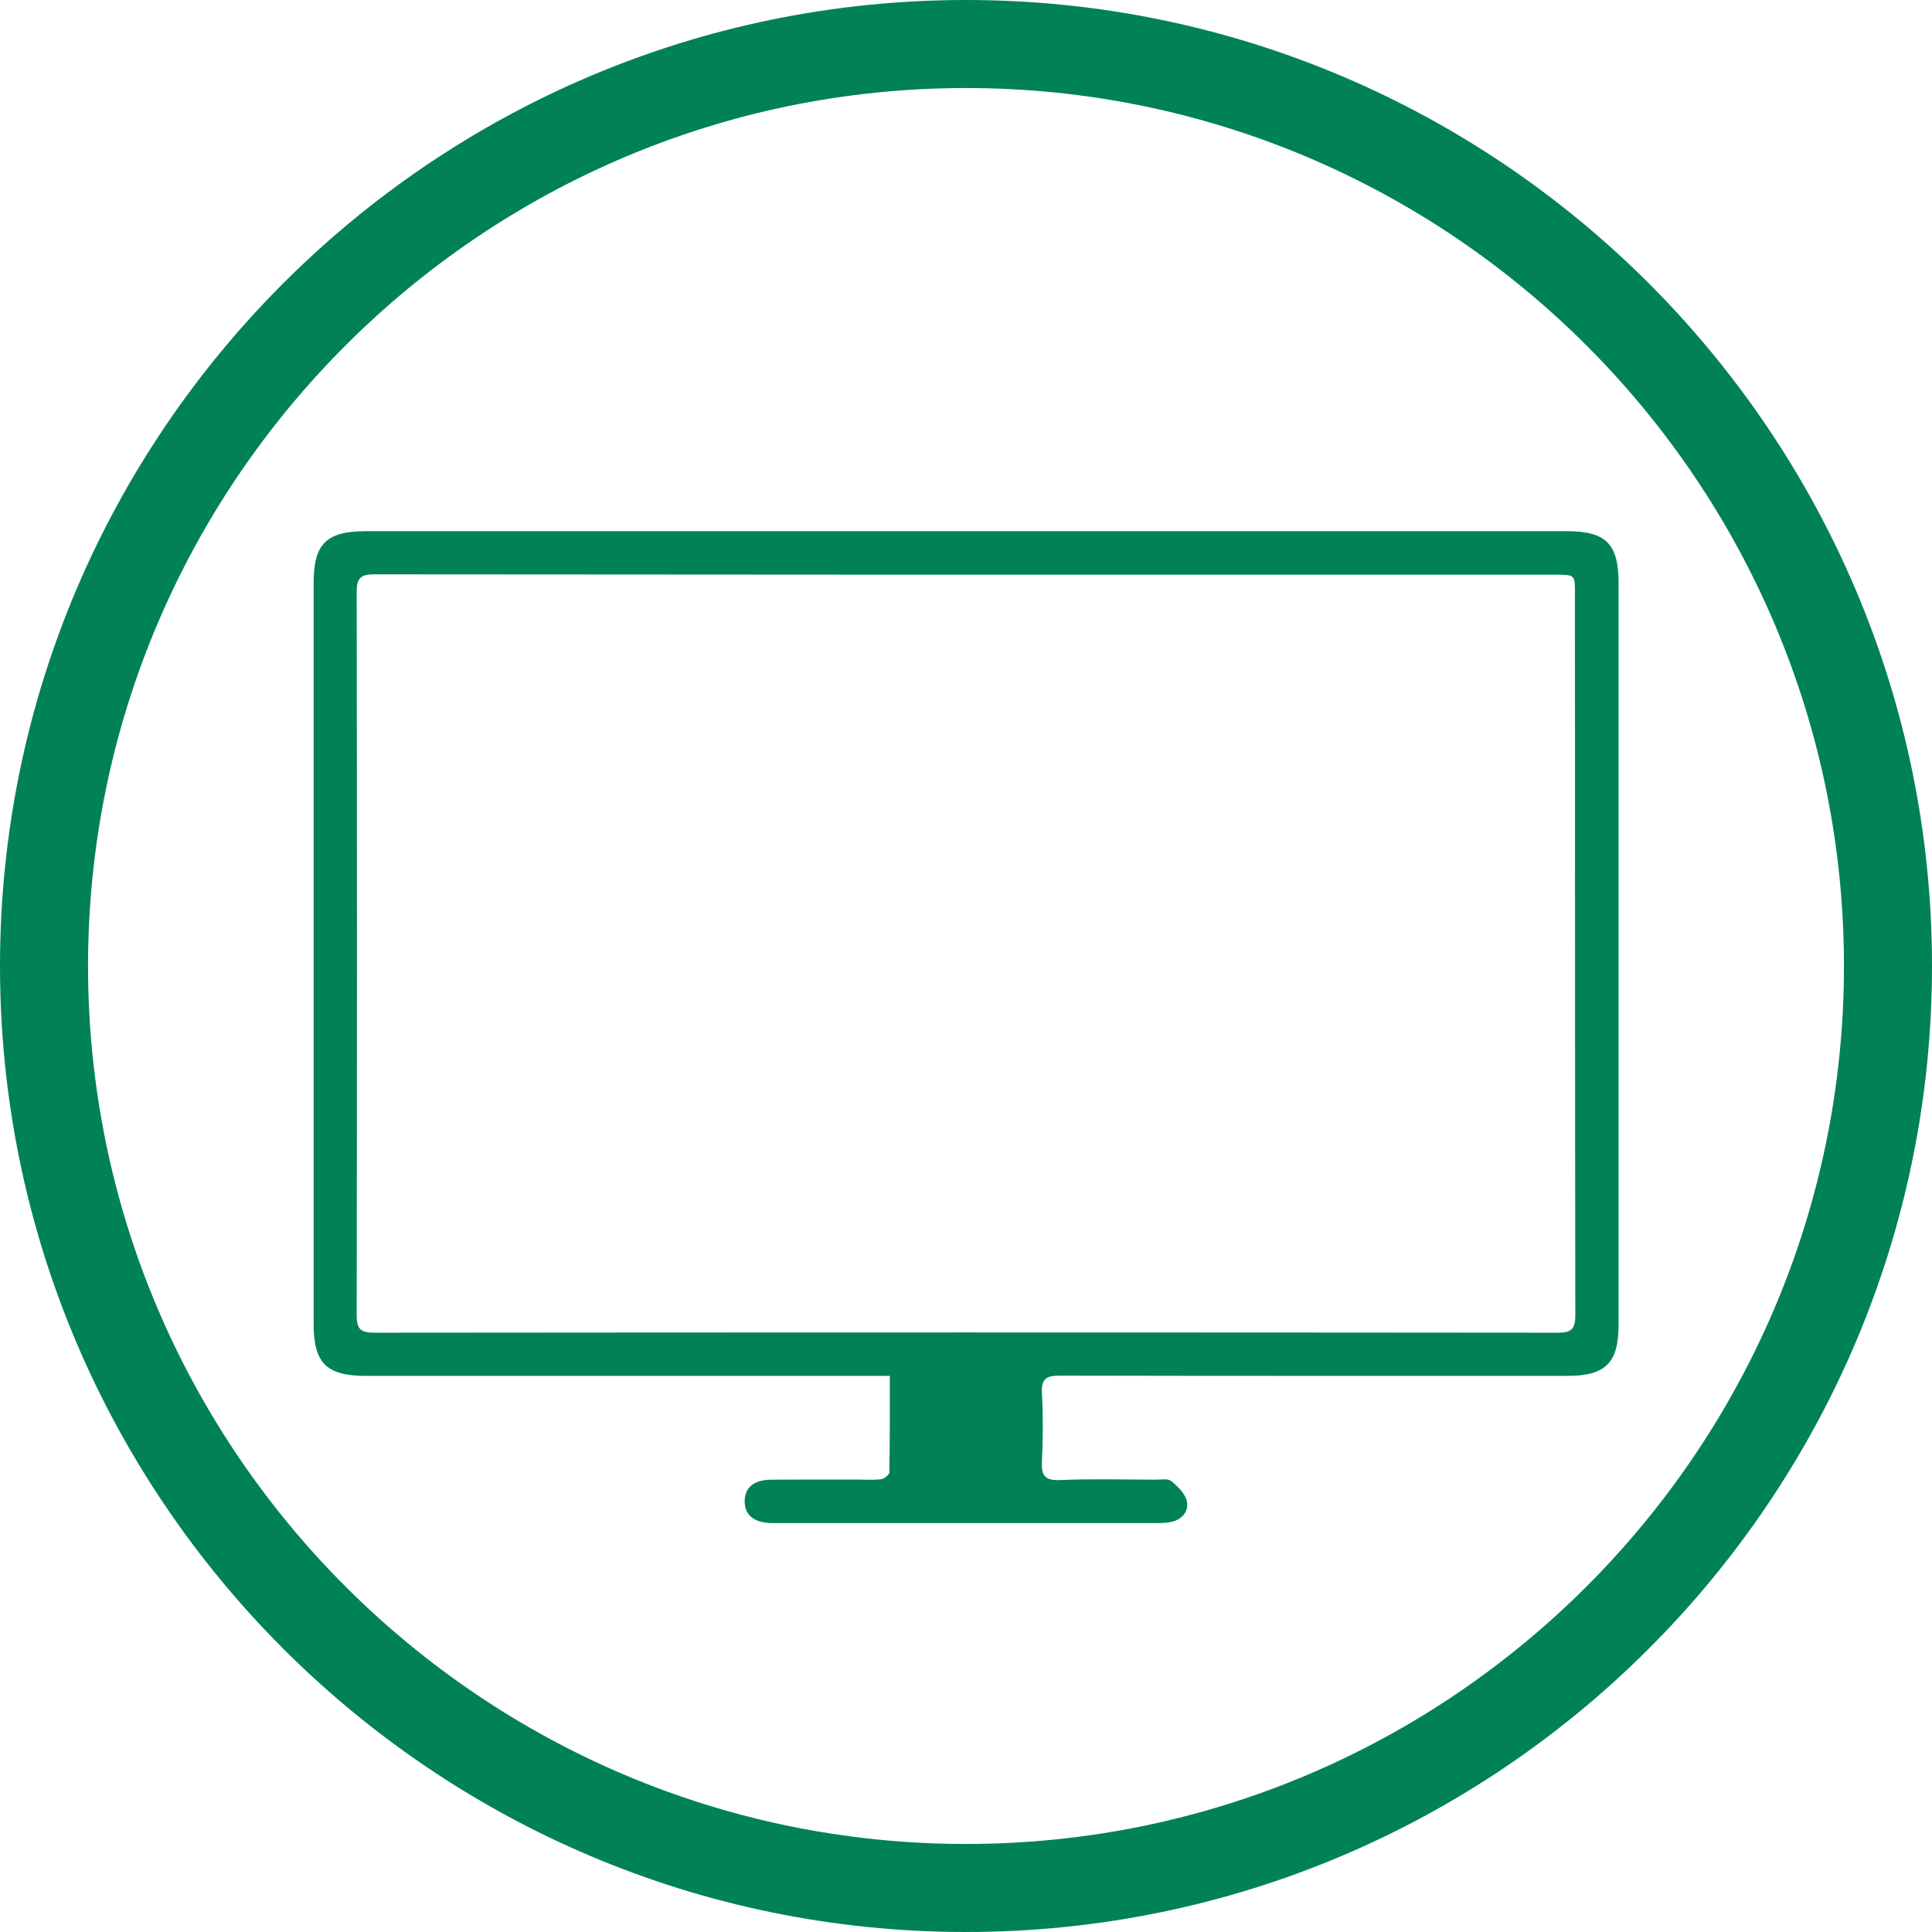 <?xml version="1.0" encoding="utf-8"?>
<!-- Generator: Adobe Illustrator 26.3.1, SVG Export Plug-In . SVG Version: 6.00 Build 0)  -->
<svg version="1.1" id="Layer_1" xmlns="http://www.w3.org/2000/svg" xmlns:xlink="http://www.w3.org/1999/xlink" x="0px" y="0px"
	 viewBox="0 0 158 158" style="enable-background:new 0 0 158 158;" xml:space="preserve">
<style type="text/css">
	.st0{fill:#008256;}
	.st1{fill:none;}
	.st2{fill:#414042;}
	.st3{fill:none;stroke:#008256;stroke-width:7;stroke-miterlimit:10;}
	.st4{fill:#FFFFFF;}
	.st5{opacity:0.1;fill:#008256;}
	.st6{opacity:0.9;fill:#008256;}
	.st7{opacity:0.3;fill:#008256;}
	.st8{opacity:0.7;fill:#008256;}
	.st9{opacity:0.5;fill:#008256;}
	.st10{fill:#414042;stroke:#414042;stroke-width:2;stroke-miterlimit:10;}
	.st11{fill:none;stroke:#FFFFFF;stroke-width:7;stroke-linecap:round;stroke-miterlimit:10;}
	.st12{fill:none;stroke:#008256;stroke-width:5;stroke-linecap:round;stroke-miterlimit:10;}
	.st13{fill:url(#SVGID_1_);}
	.st14{fill:url(#SVGID_00000132088527361594067680000001651643138236994740_);}
	.st15{fill-rule:evenodd;clip-rule:evenodd;fill:#414042;}
	.st16{fill:#414042;stroke:#414042;stroke-width:4;stroke-miterlimit:10;}
	.st17{opacity:0.2;}
	.st18{clip-path:url(#SVGID_00000083774312240451475180000004331492395847929788_);}
</style>
<g>
	<g>
		<path class="st0" d="M79,158c-43.56,0-79-35.44-79-79S35.44,0,79,0s79,35.44,79,79S122.56,158,79,158z M79,7.2
			C39.41,7.2,7.2,39.41,7.2,79s32.21,71.8,71.8,71.8s71.8-32.21,71.8-71.8S118.59,7.2,79,7.2z"/>
	</g>
</g>
<g id="hQ8ngK_1_">
	<g>
		<path class="st0" d="M72.77,112.52c-0.7,0-1.2,0-1.71,0c-13.71,0-27.43,0-41.14,0c-3.22,0-4.27-1.04-4.27-4.25
			c0-20.2,0-40.4,0-60.6c0-3.2,1.04-4.23,4.29-4.23c32.73,0,65.45,0,98.18,0c3.22,0,4.25,1.03,4.25,4.27c0,20.2,0,40.4,0,60.6
			c0,3.15-1.06,4.21-4.19,4.21c-13.83,0-27.67,0.01-41.5-0.02c-1.11,0-1.53,0.25-1.47,1.43c0.1,1.85,0.09,3.72,0,5.57
			c-0.06,1.16,0.22,1.59,1.48,1.54c2.6-0.11,5.22-0.04,7.82-0.03c0.43,0,1-0.11,1.27,0.11c0.53,0.43,1.12,1,1.27,1.61
			c0.21,0.84-0.35,1.52-1.24,1.73c-0.45,0.1-0.94,0.1-1.41,0.1c-10.28,0-20.55,0-30.83,0c-0.16,0-0.32,0-0.47,0
			c-1.43-0.04-2.19-0.64-2.2-1.76c-0.01-1.13,0.74-1.78,2.16-1.79c2.37-0.02,4.74-0.01,7.11-0.01c0.63,0,1.27,0.05,1.89-0.03
			c0.25-0.03,0.67-0.36,0.67-0.56C72.78,117.85,72.77,115.29,72.77,112.52z M30.63,46.97c-1.13,0-1.46,0.29-1.46,1.44
			c0.03,19.72,0.03,39.44,0,59.16c0,1.18,0.37,1.42,1.48,1.42c32.24-0.03,64.48-0.03,96.72,0c1.13,0,1.46-0.28,1.46-1.43
			c-0.03-19.68-0.02-39.36-0.03-59.04c0-1.51,0-1.52-1.57-1.52c-16.08,0-32.16,0-48.24,0"/>
	</g>
</g>
</svg>
